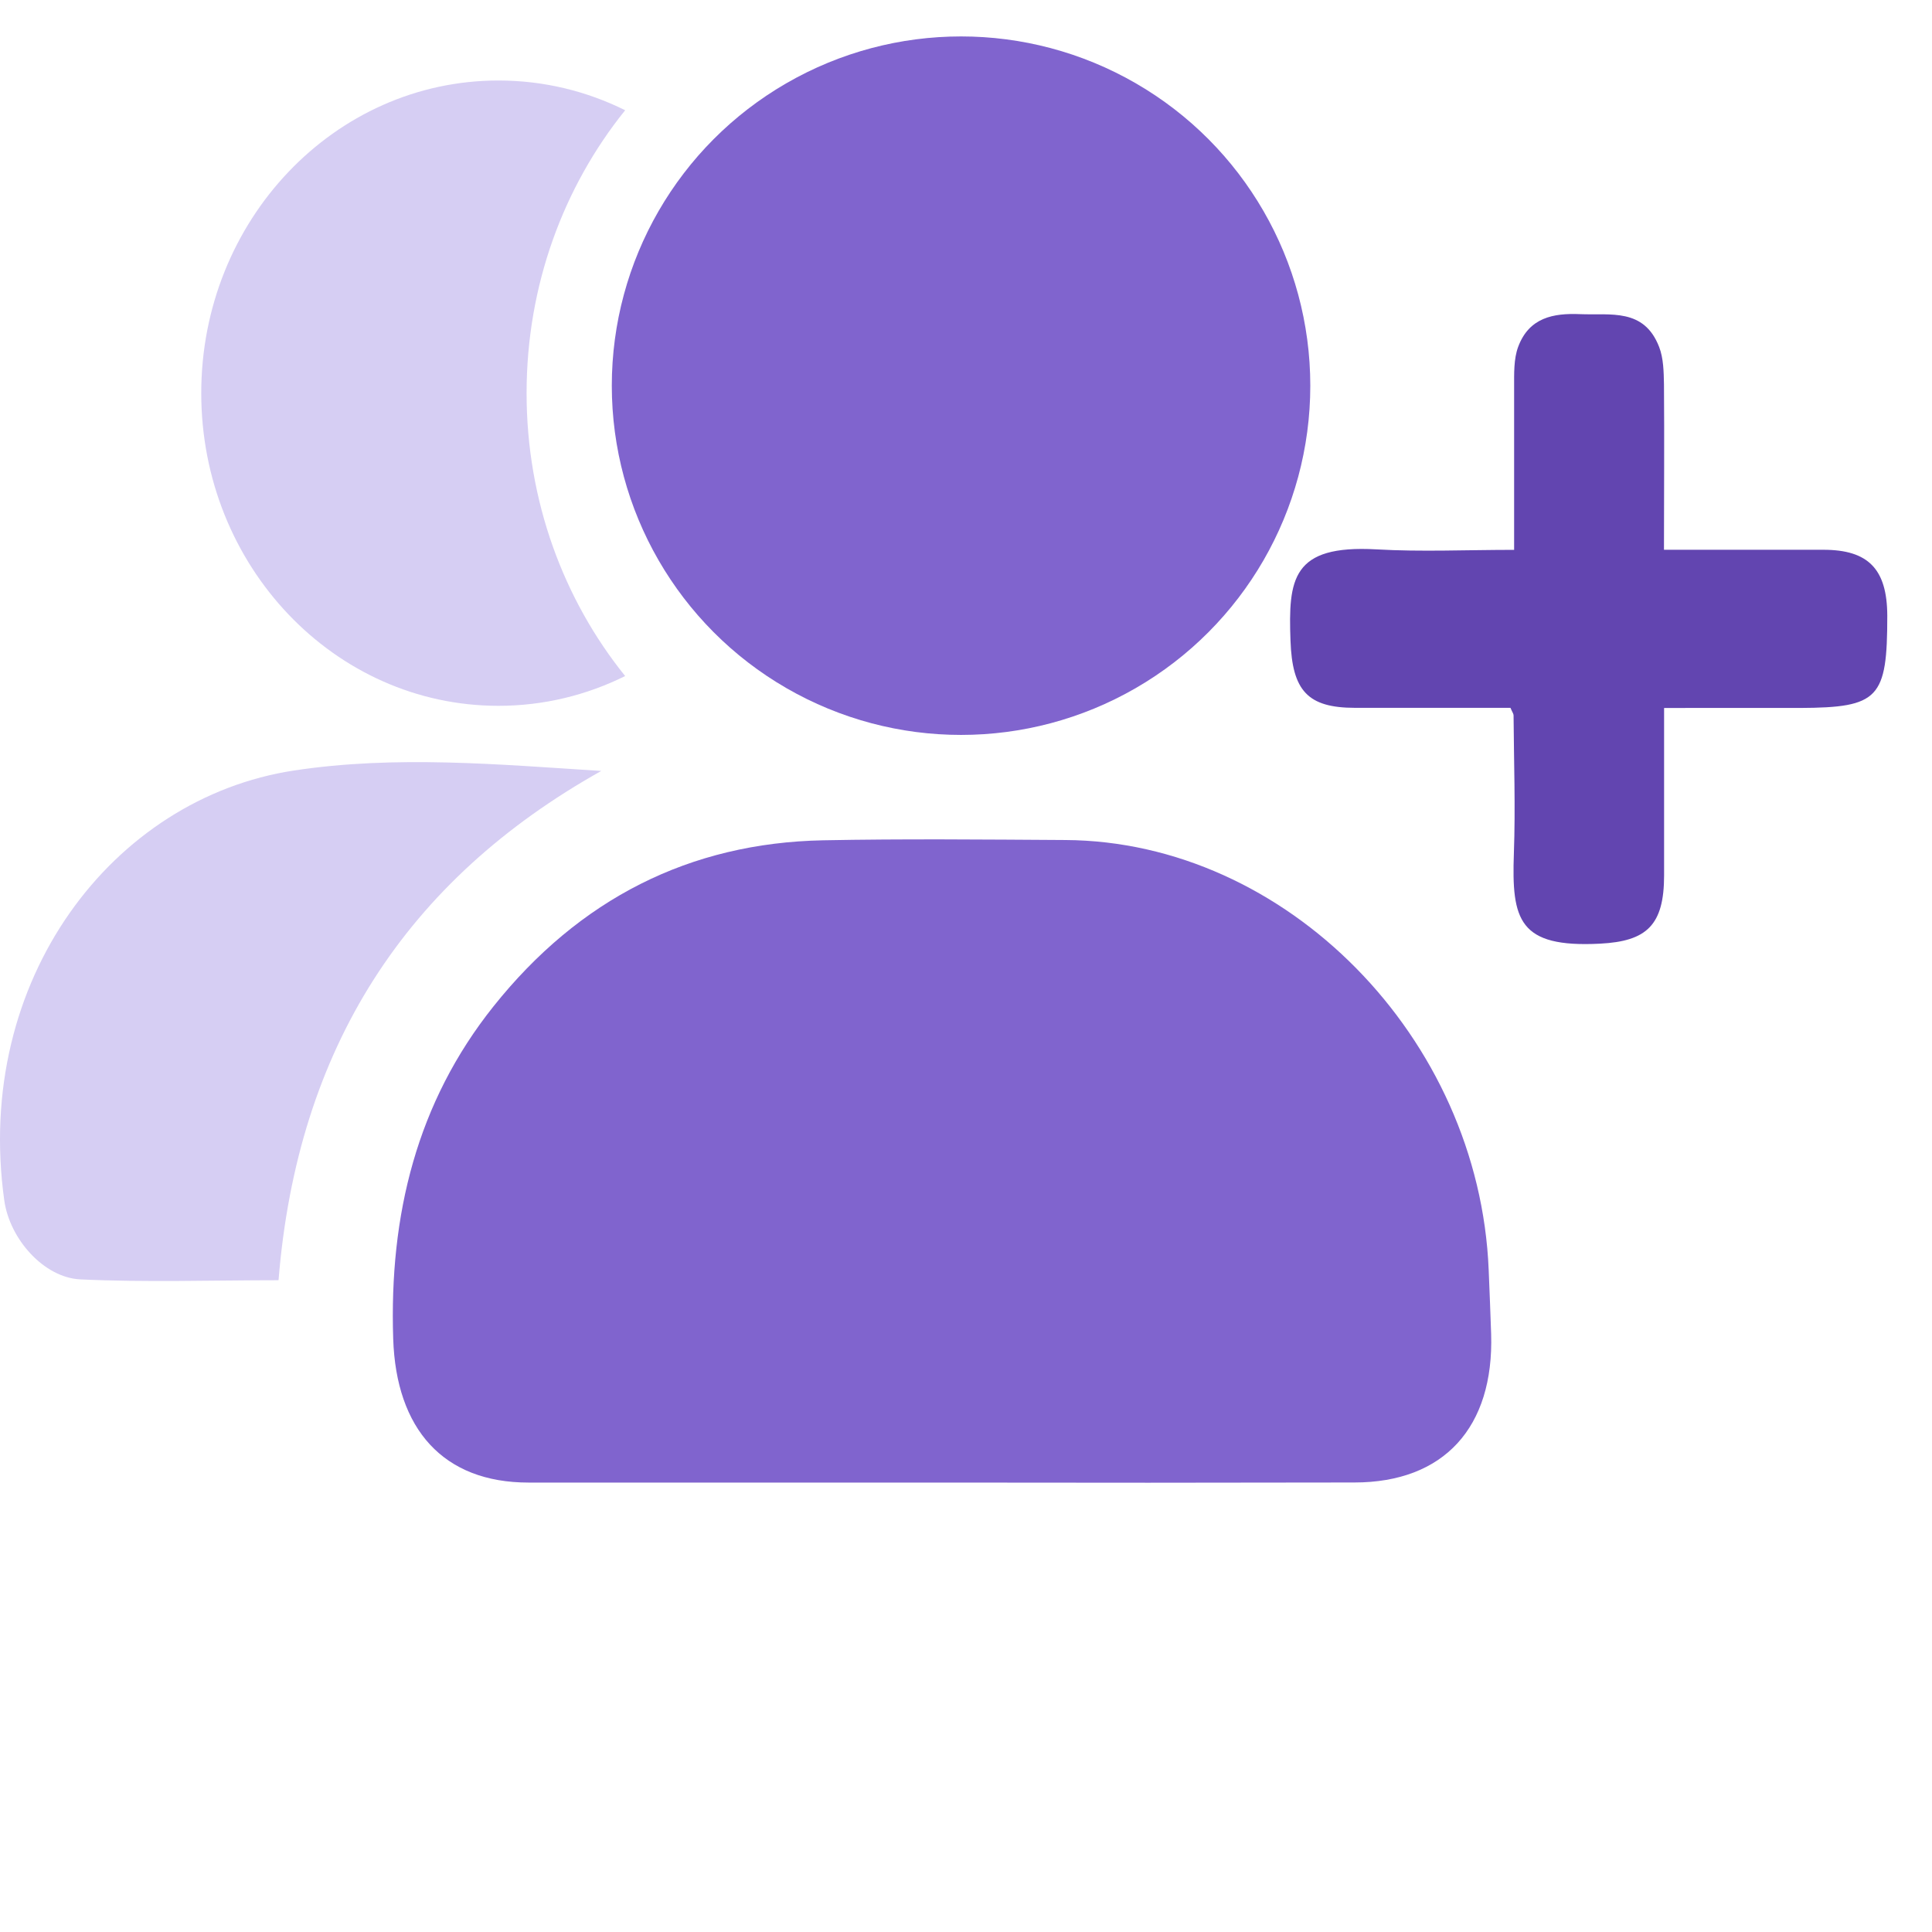 <svg width="48" height="48" viewBox="0 0 48 48" fill="none" xmlns="http://www.w3.org/2000/svg">
<g clip-path="url(#clip0_796_223111)">
<path d="M23.418 36.834C19.989 36.834 16.559 36.834 13.13 36.834C11.011 36.834 9.842 35.504 9.769 33.263C9.668 30.18 10.359 27.387 12.259 25.005C14.391 22.332 17.136 20.942 20.449 20.877C22.453 20.838 24.46 20.858 26.465 20.87C31.953 20.901 36.752 25.779 36.986 31.553C37.007 32.083 37.03 32.611 37.047 33.141C37.119 35.467 35.871 36.832 33.648 36.832C30.237 36.839 26.828 36.84 23.418 36.834Z" fill="#8064CE"/>
<path d="M14.938 19.154C10.094 21.867 7.388 26.027 6.92 31.807C5.267 31.807 3.628 31.863 1.994 31.786C1.094 31.742 0.241 30.79 0.106 29.822C-0.657 24.349 2.796 19.828 7.305 19.143C9.83 18.76 12.376 18.991 14.938 19.154Z" fill="#D6CEF3"/>
<path d="M41.344 17.59C41.344 19.04 41.344 20.39 41.344 21.747C41.344 22.986 40.914 23.385 39.754 23.445C37.73 23.55 37.553 22.857 37.612 21.2C37.653 20.054 37.612 18.908 37.604 17.772C37.604 17.734 37.574 17.697 37.527 17.586H33.668C32.487 17.586 32.106 17.16 32.062 15.917C32.007 14.39 32.093 13.531 34.196 13.649C35.311 13.713 36.432 13.661 37.618 13.661C37.618 12.272 37.618 10.945 37.618 9.617C37.618 9.281 37.607 8.918 37.718 8.618C37.99 7.887 38.594 7.777 39.26 7.805C40.01 7.836 40.844 7.648 41.22 8.618C41.33 8.899 41.335 9.239 41.341 9.552C41.352 10.9 41.341 12.248 41.341 13.659C42.707 13.659 44.006 13.659 45.303 13.659C46.417 13.659 46.885 14.138 46.889 15.297C46.889 17.354 46.683 17.58 44.718 17.589C43.796 17.589 42.873 17.589 41.945 17.589L41.344 17.59Z" fill="#6245B0"/>
<path fill-rule="evenodd" clip-rule="evenodd" d="M15.532 2.739C14.577 2.265 13.51 2 12.384 2C8.306 2 5 5.478 5 9.768C5 14.058 8.306 17.536 12.384 17.536C13.51 17.536 14.577 17.27 15.532 16.796C14.004 14.901 13.083 12.447 13.083 9.768C13.083 7.088 14.004 4.635 15.532 2.739Z" fill="#D6CEF3"/>
<ellipse cx="23.877" cy="9.582" rx="8.677" ry="8.677" fill="#8064CE"/>
</g>
<defs>
<clipPath id="clip0_796_223111">
<rect width="48" height="48" fill="white"/>
</clipPath>
</defs>
</svg>
